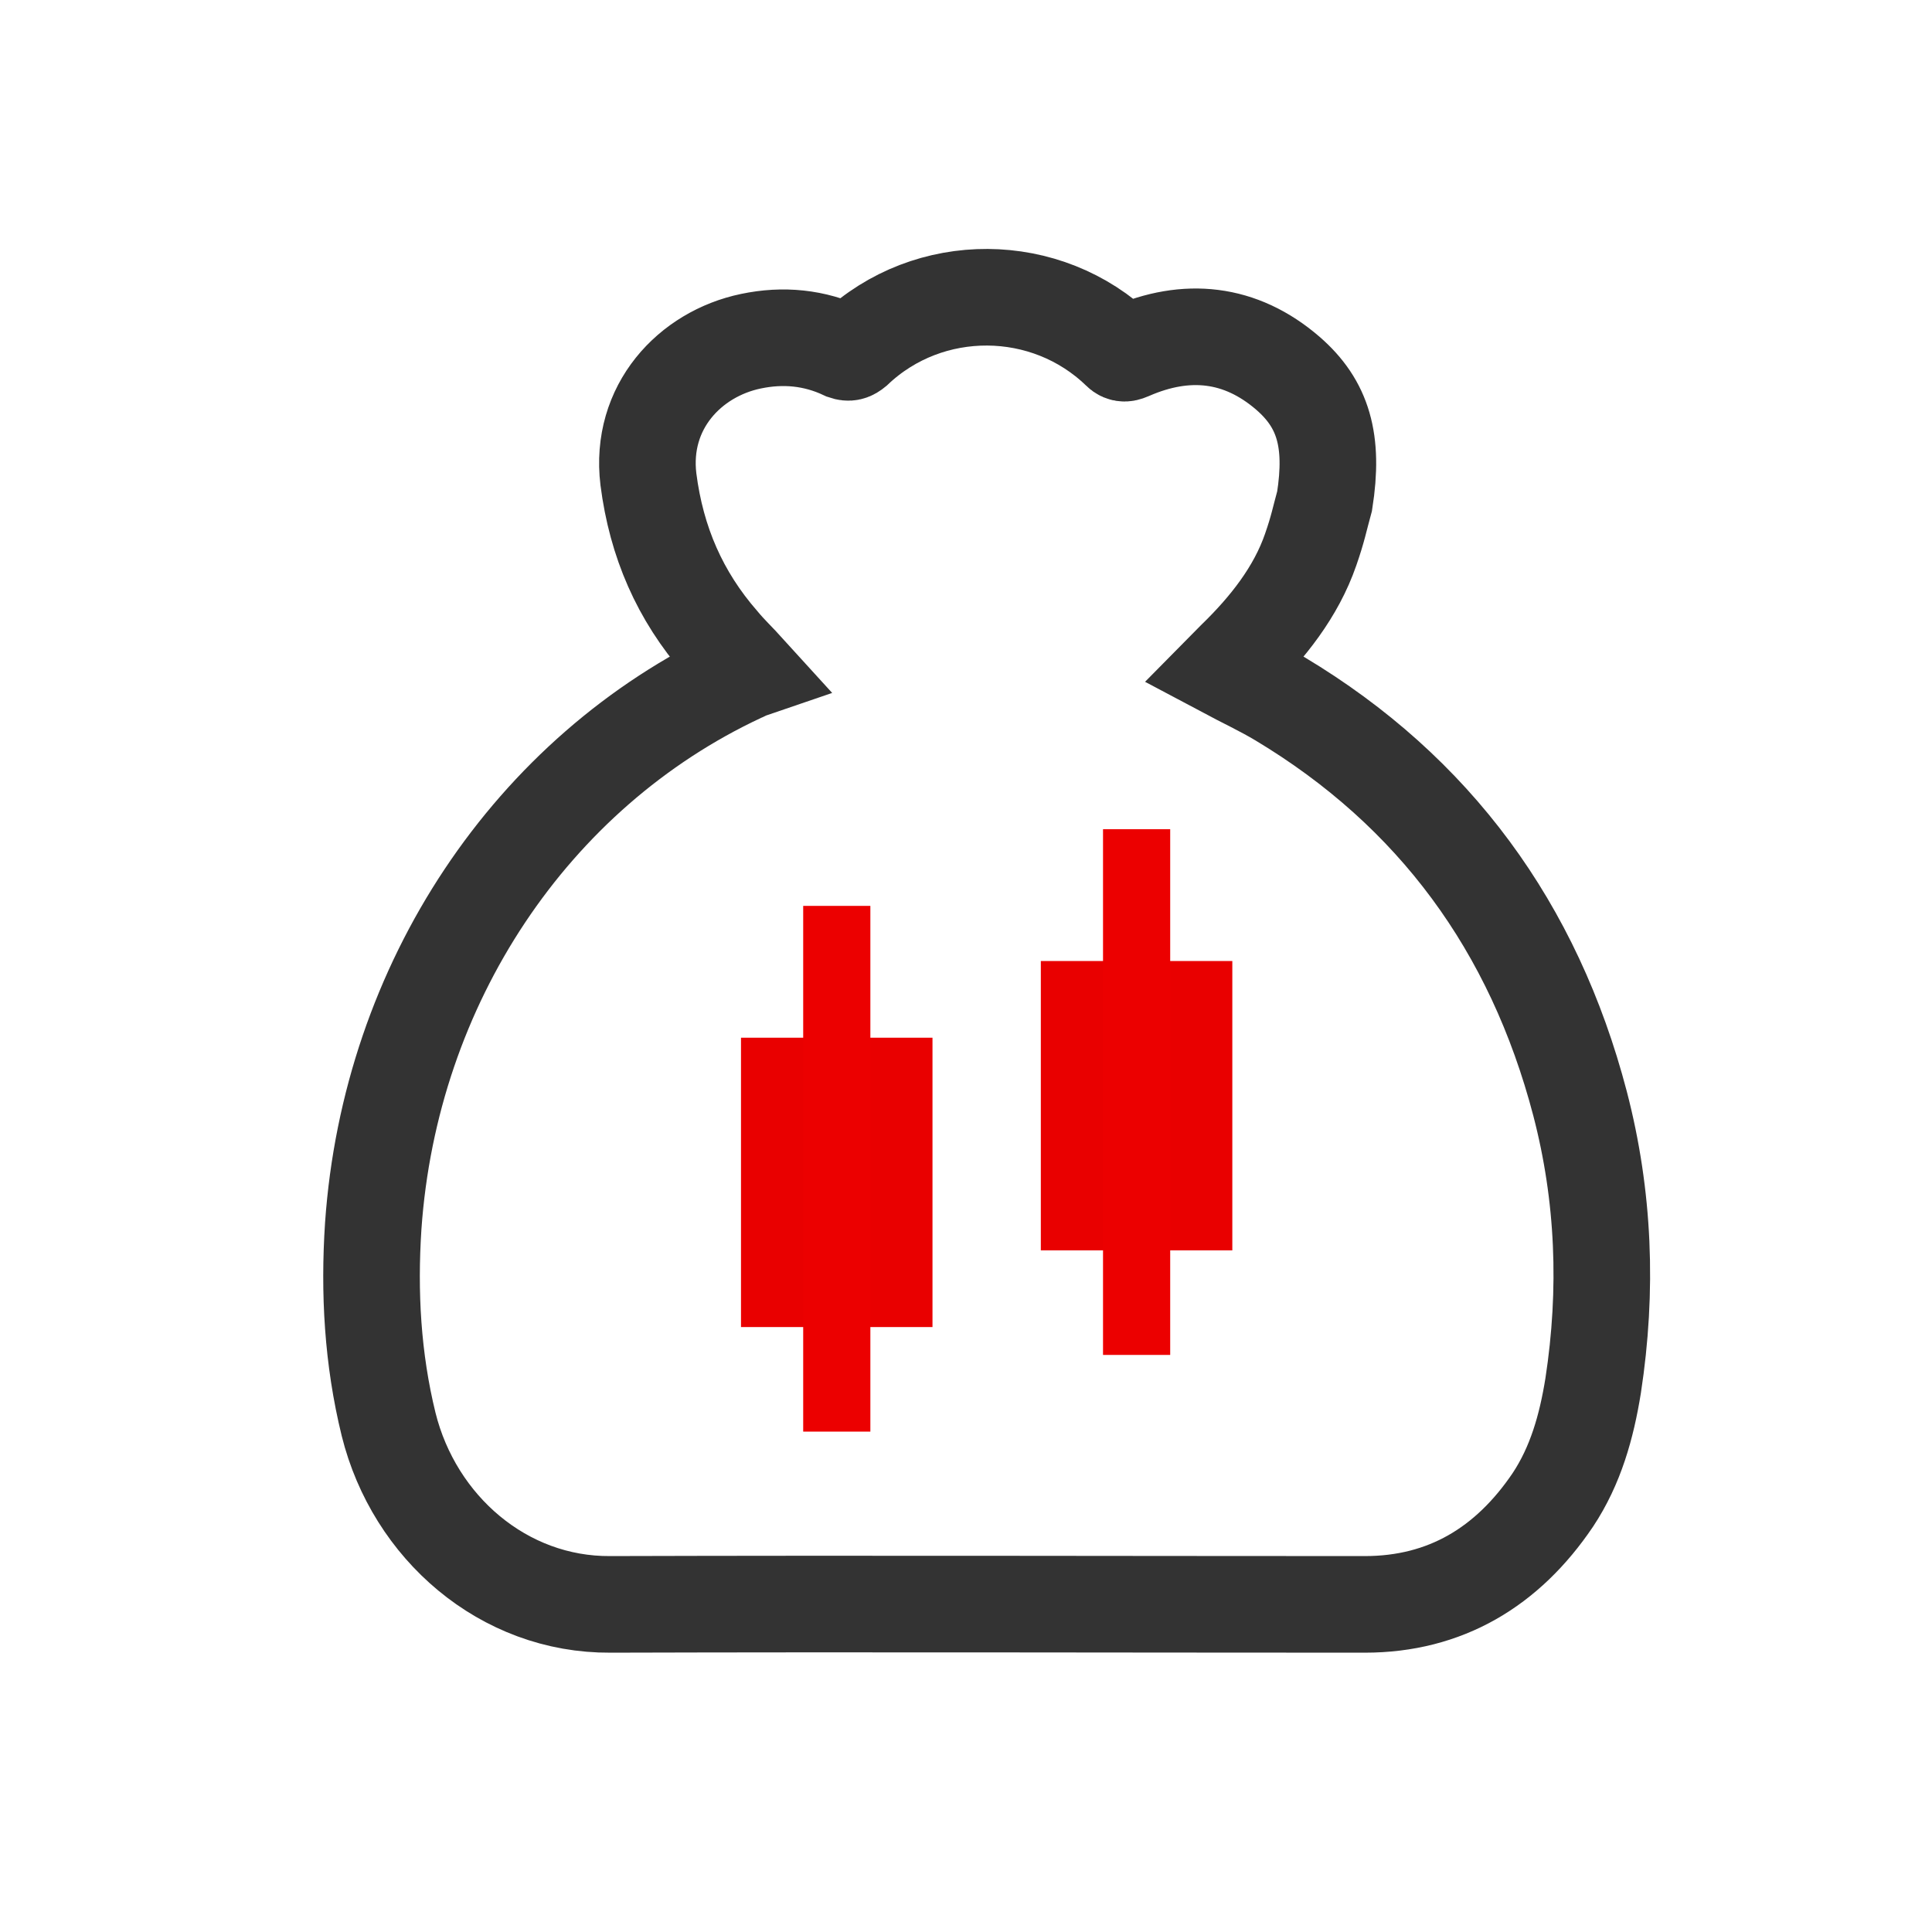 <?xml version="1.0" encoding="UTF-8"?>
<svg width="26px" height="26px" viewBox="0 0 26 26" version="1.1" xmlns="http://www.w3.org/2000/svg" xmlns:xlink="http://www.w3.org/1999/xlink">
    <!-- Generator: Sketch 63.1 (92452) - https://sketch.com -->
    <title>供股@2x</title>
    <desc>Created with Sketch.</desc>
    <g id="页面-1" stroke="none" stroke-width="1" fill="none" fill-rule="evenodd">
        <g id="帮助中心-定稿" transform="translate(-23, -601)">
            <g id="编组-3_export" transform="translate(23, 601)">
                <g id="编组-3" transform="translate(5, 4)">
                    <rect id="矩形备份" fill="#E90000" x="9.007" y="8.933" width="2.577" height="3.894"></rect>
                    <rect id="矩形备份-2" fill="#E90000" x="4.972" y="9.965" width="2.577" height="3.894"></rect>
                    <path d="M12.225,5.404 C11.989,5.263 11.732,5.143 11.486,5.012 C11.486,5.012 11.585,4.912 11.624,4.871 C12.057,4.45 12.442,3.967 12.639,3.395 C12.737,3.113 12.757,2.993 12.826,2.742 C12.954,1.928 12.806,1.435 12.333,1.024 C11.693,0.471 10.964,0.401 10.206,0.732 C10.157,0.752 10.117,0.772 10.068,0.722 C9.083,-0.232 7.498,-0.242 6.503,0.702 C6.454,0.742 6.424,0.752 6.365,0.732 C5.961,0.541 5.538,0.501 5.105,0.592 C4.287,0.762 3.608,1.476 3.726,2.45 C3.834,3.294 4.149,4.018 4.701,4.65 C4.809,4.781 4.937,4.902 5.055,5.032 C5.026,5.042 4.996,5.062 4.967,5.072 C2.15,6.389 0.25,9.242 0.023,12.497 C-0.036,13.391 0.013,14.285 0.23,15.169 C0.575,16.556 1.776,17.601 3.214,17.591 C6.602,17.581 9.98,17.591 13.367,17.591 C14.451,17.591 15.288,17.088 15.898,16.184 C16.204,15.722 16.351,15.2 16.44,14.647 C16.637,13.361 16.588,12.095 16.263,10.849 C15.642,8.478 14.303,6.65 12.225,5.404 Z" id="路径" stroke="#333333" stroke-width="1.3"></path>
                    <line x1="10.296" y1="7.159" x2="10.296" y2="14.234" id="路径-5备份" stroke="#EC0000" stroke-width="0.904"></line>
                    <line x1="6.261" y1="8.191" x2="6.261" y2="15.266" id="路径-5备份-2" stroke="#EC0000" stroke-width="0.904"></line>
                </g>
            </g>
        </g>
    </g>
</svg>